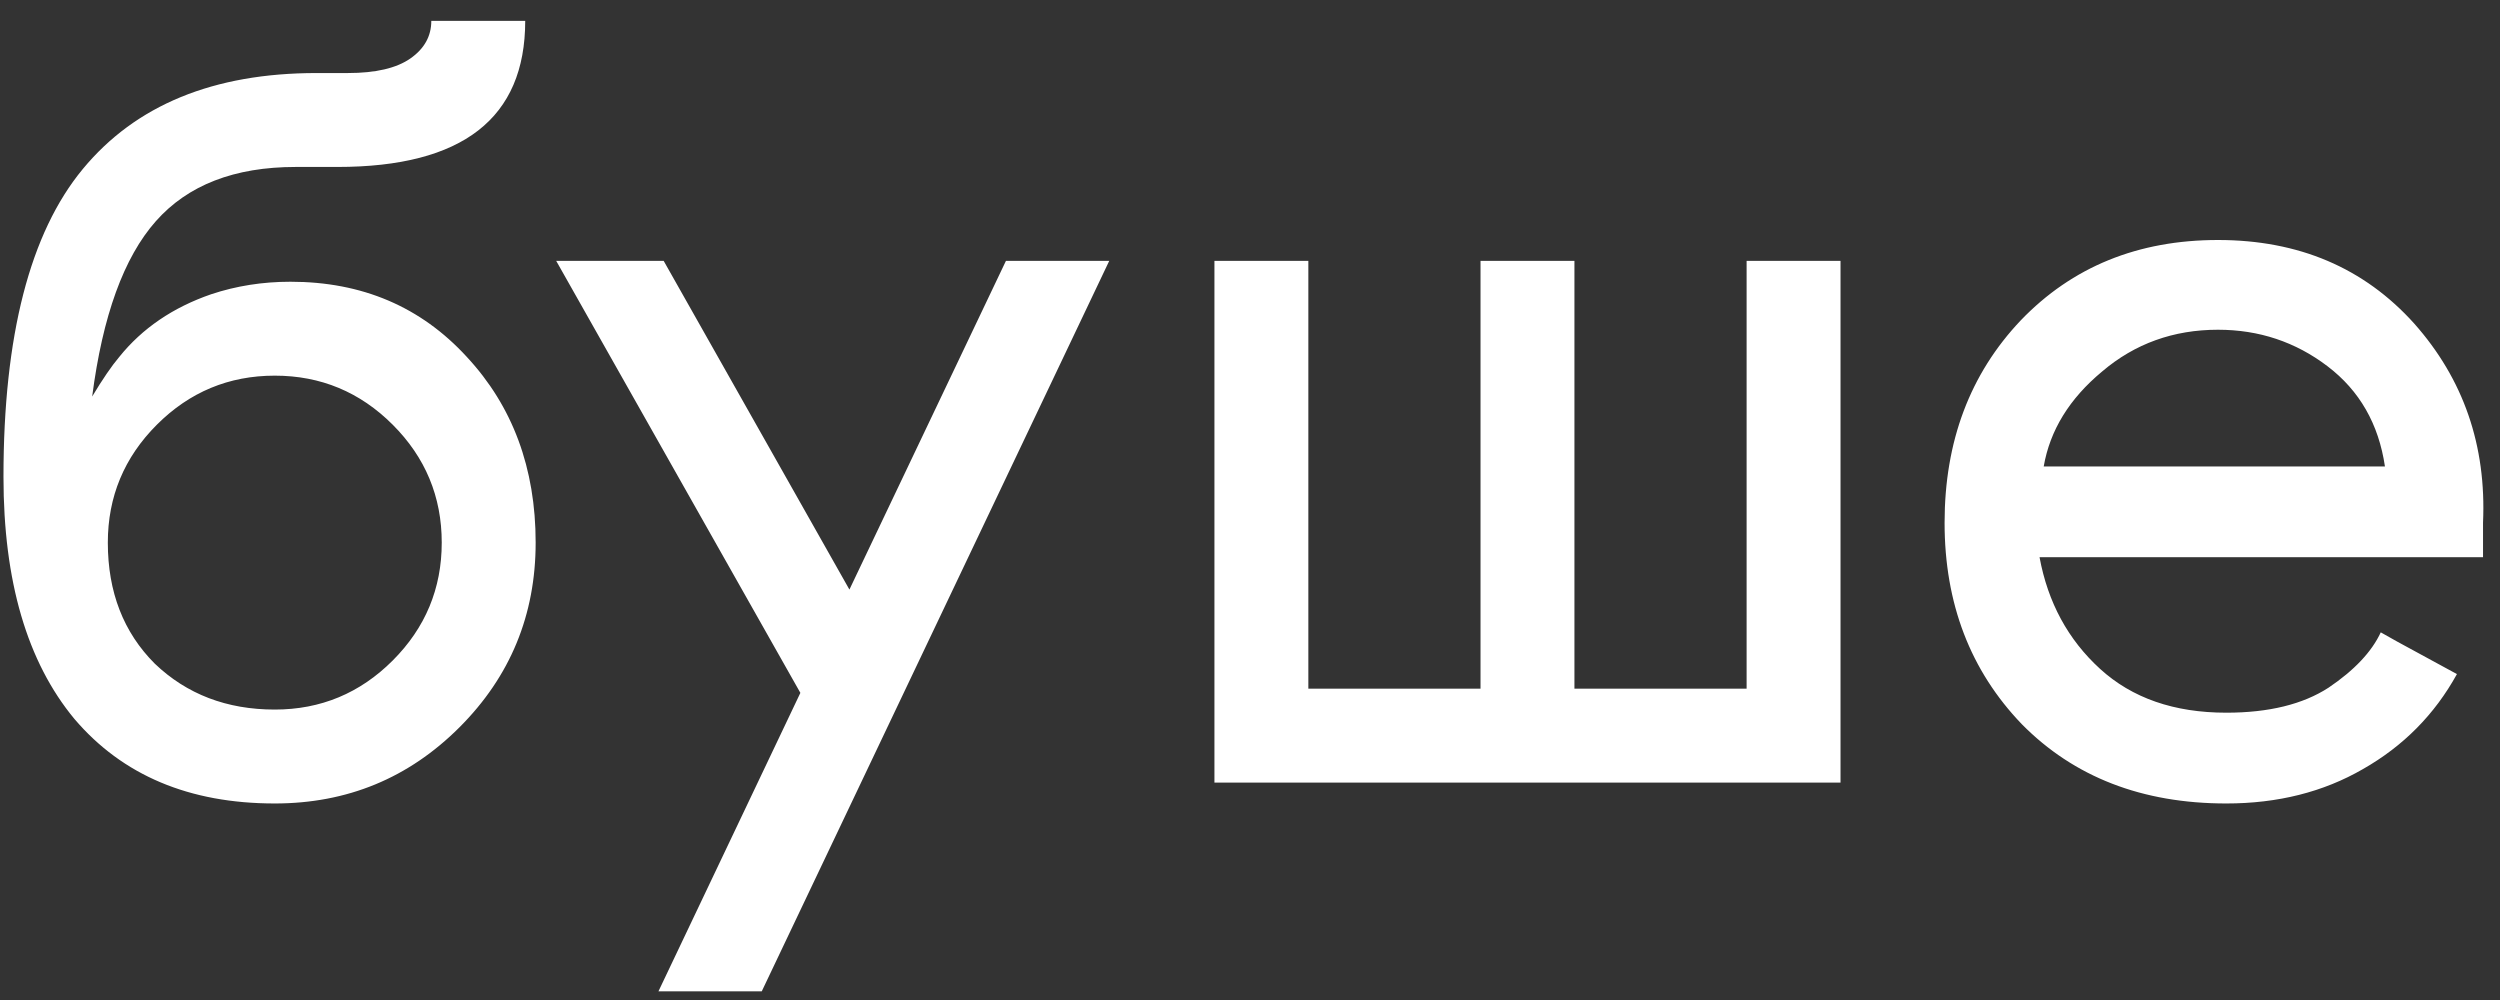 <?xml version="1.0" encoding="UTF-8"?> <svg xmlns="http://www.w3.org/2000/svg" width="115" height="46" viewBox="0 0 115 46" fill="none"><rect x="0" y="0" width="115" height="46" fill="#333333" stroke="none"/><path d="M24.16 0.96C24.16 5.44 21.28 7.68 15.52 7.68H13.6C10.784 7.68 8.64 8.512 7.168 10.176C5.696 11.84 4.72 14.528 4.24 18.24C4.72 17.44 5.136 16.832 5.488 16.416C6.544 15.104 7.952 14.144 9.712 13.536C10.864 13.152 12.08 12.96 13.36 12.96C16.656 12.96 19.36 14.112 21.472 16.416C23.584 18.688 24.64 21.536 24.64 24.96C24.64 28.288 23.472 31.12 21.136 33.456C18.8 35.792 15.968 36.96 12.64 36.96C8.704 36.96 5.632 35.664 3.424 33.072C1.248 30.448 0.16 26.736 0.16 21.936C0.16 15.44 1.376 10.72 3.808 7.776C6.24 4.832 9.824 3.36 14.56 3.36H16C17.28 3.36 18.24 3.136 18.88 2.688C19.52 2.24 19.84 1.664 19.84 0.96H24.16ZM4.96 24.96C4.96 27.232 5.68 29.088 7.12 30.528C8.592 31.936 10.432 32.64 12.64 32.64C14.752 32.64 16.56 31.888 18.064 30.384C19.568 28.88 20.32 27.072 20.32 24.96C20.32 22.848 19.568 21.04 18.064 19.536C16.56 18.032 14.752 17.28 12.64 17.28C10.528 17.28 8.72 18.032 7.216 19.536C5.712 21.04 4.96 22.848 4.96 24.96ZM51.025 12L35.041 45.6H30.289L36.817 31.872L25.585 12H30.529L39.073 27.12L46.273 12H51.025ZM55.864 36V12H60.184V31.68H68.104V12H72.424V31.68H80.344V12H84.664V36H55.864ZM114.219 24.048V25.632H93.819C94.203 27.712 95.131 29.424 96.603 30.768C98.075 32.112 100.011 32.784 102.411 32.784C104.363 32.784 105.931 32.4 107.115 31.632C108.299 30.832 109.099 29.984 109.515 29.088L110.283 29.52L113.019 31.008C111.995 32.864 110.555 34.32 108.699 35.376C106.875 36.432 104.779 36.96 102.411 36.96C98.539 36.96 95.403 35.744 93.003 33.312C90.635 30.848 89.451 27.76 89.451 24.048C89.451 20.304 90.619 17.2 92.955 14.736C95.323 12.272 98.347 11.04 102.027 11.04C105.739 11.04 108.747 12.32 111.051 14.88C113.323 17.44 114.379 20.496 114.219 24.048ZM94.011 21.456H109.707C109.419 19.504 108.539 17.968 107.067 16.848C105.595 15.728 103.915 15.168 102.027 15.168C99.979 15.168 98.203 15.808 96.699 17.088C95.195 18.336 94.299 19.792 94.011 21.456Z" fill="white"></path></svg> 